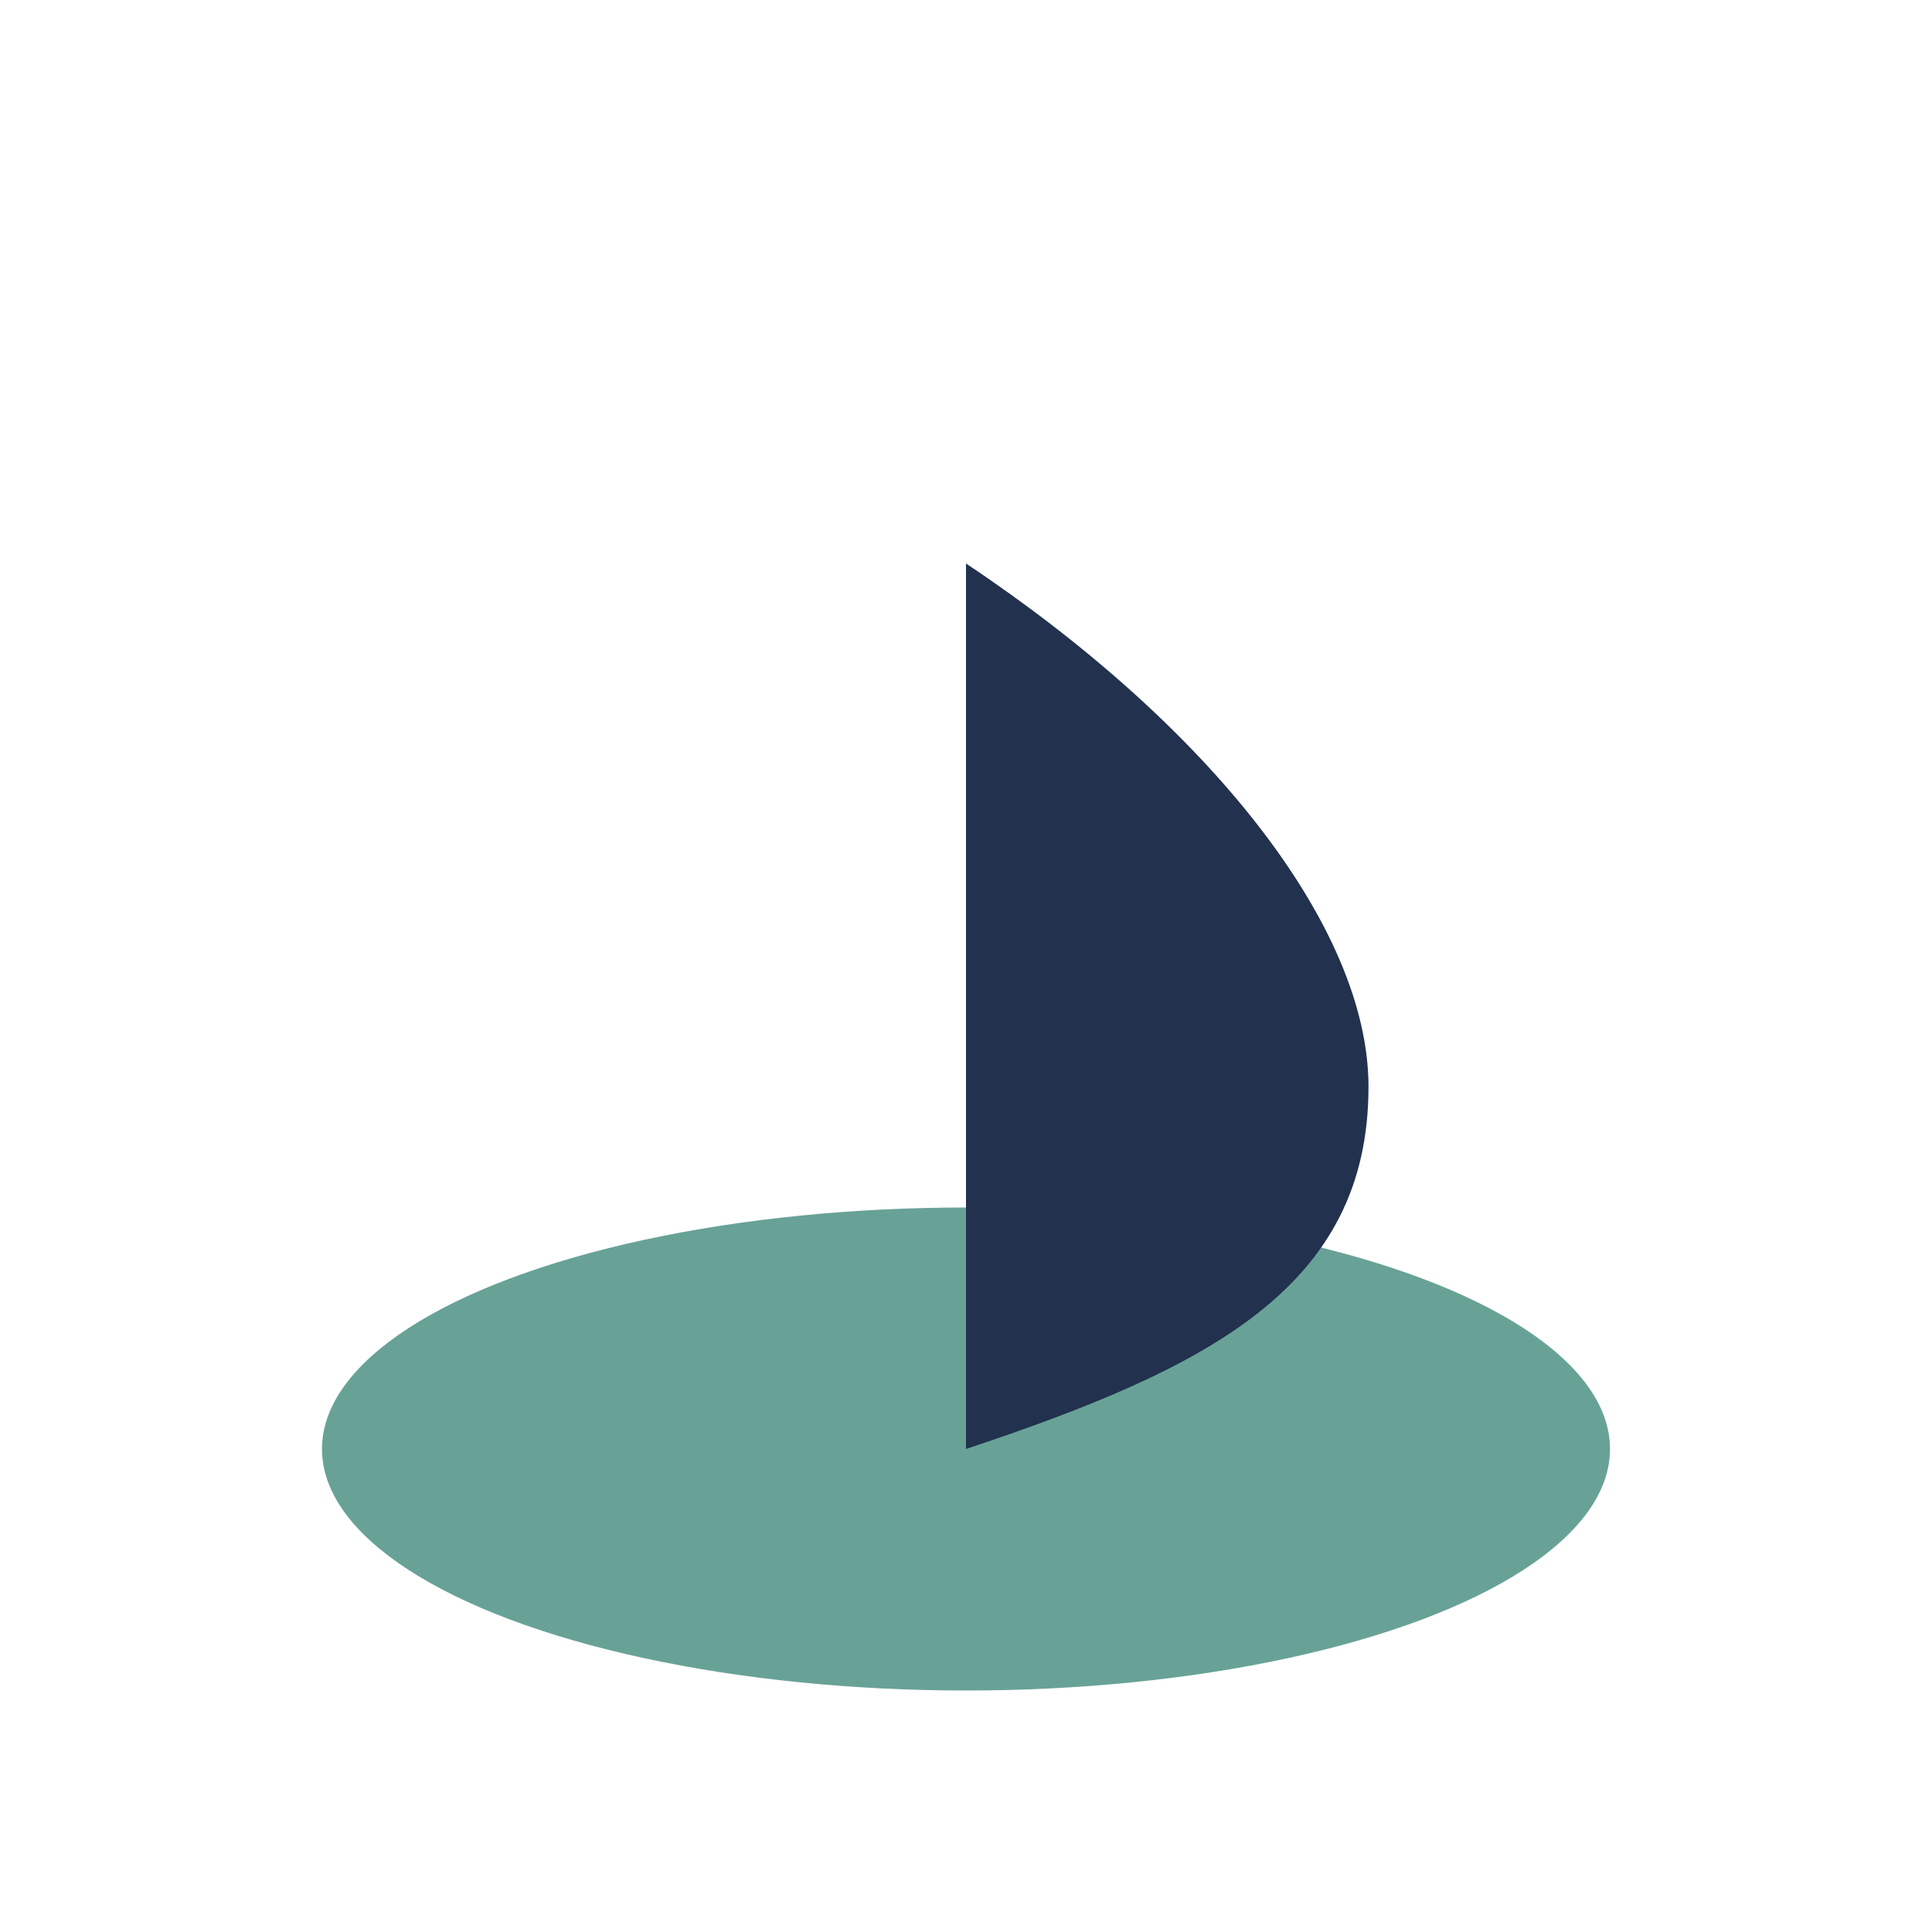 <?xml version="1.0" encoding="UTF-8"?>
<svg xmlns="http://www.w3.org/2000/svg" width="24" height="24" viewBox="0 0 24 24"><ellipse cx="12" cy="18" rx="8" ry="3" fill="#68A297"/><path d="M12 18V7c3 2 5 4.5 5 6.5 0 2.5-2 3.5-5 4.5z" fill="#22314E"/></svg>